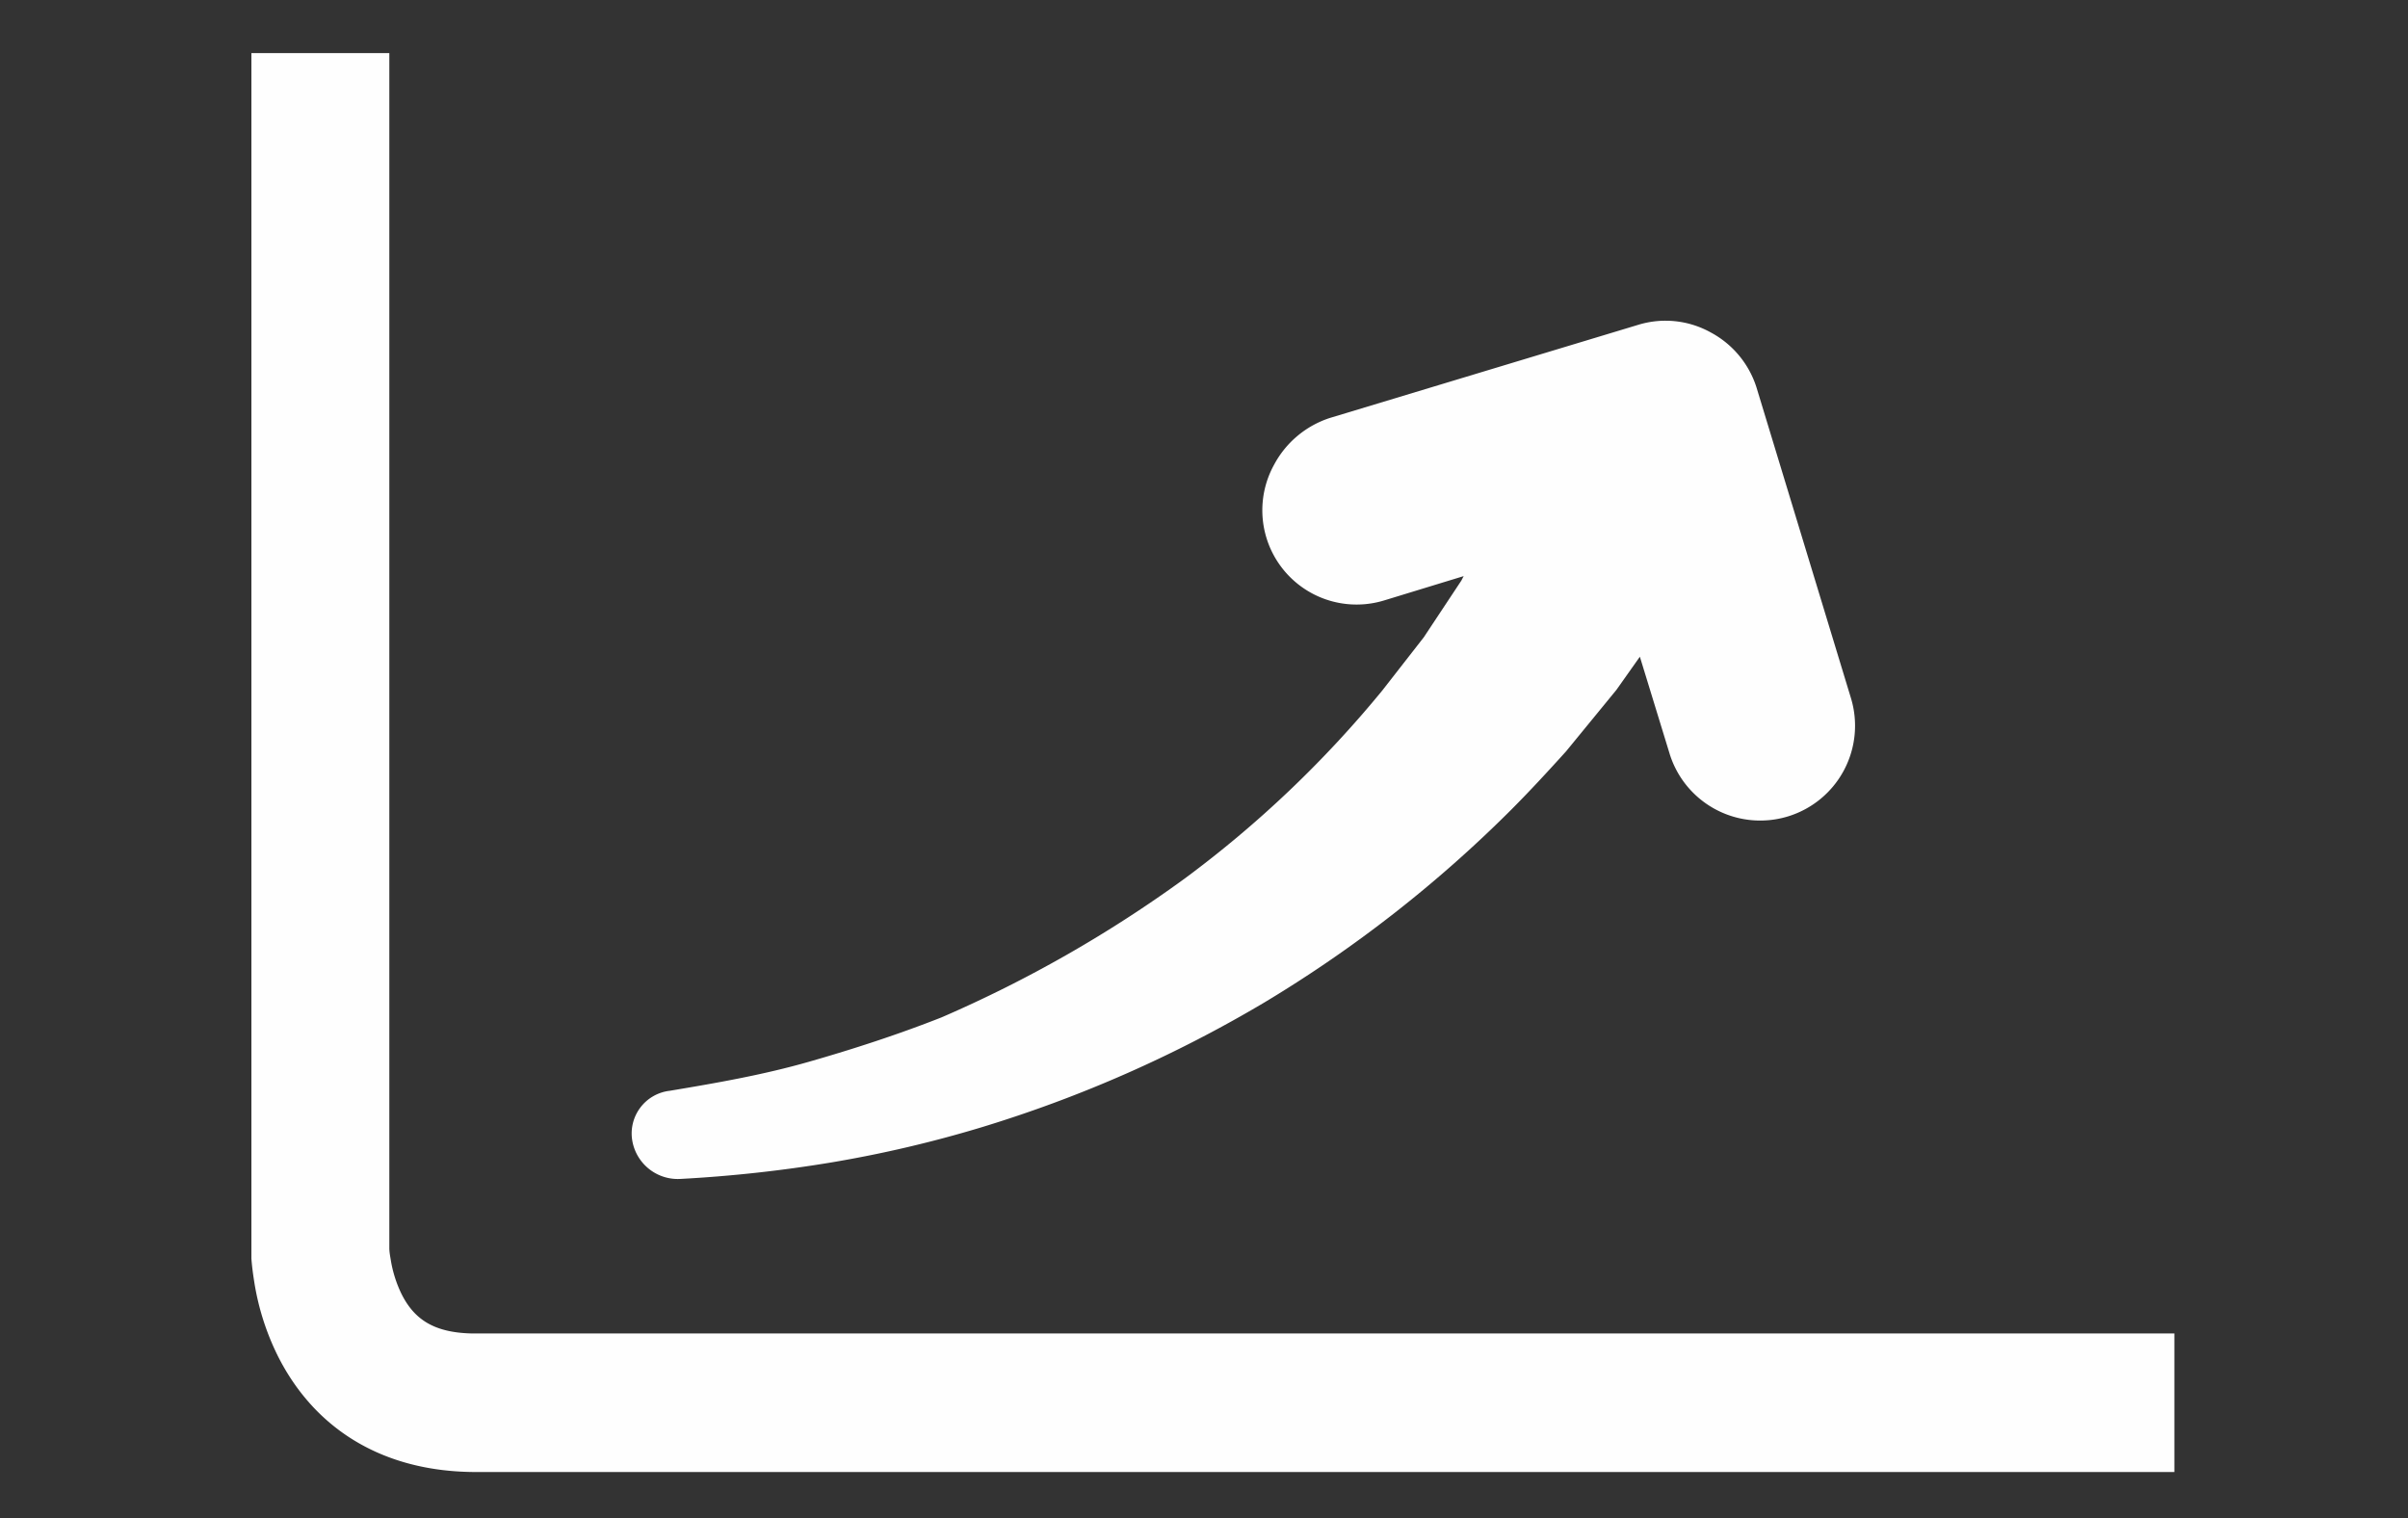 <?xml version="1.0" encoding="UTF-8"?> <svg xmlns="http://www.w3.org/2000/svg" id="Layer_1" data-name="Layer 1" viewBox="0 0 268 169"><rect x="0" y="0" width="268" height="169" fill="#333333" stroke="none"/><defs><style>.cls-1,.cls-2{fill:#fefefe;}.cls-2{fill-rule:evenodd;}</style></defs><path class="cls-1" d="M27.9,5.91H43.33v133c0,.36.07.79.15,1.25A13.67,13.67,0,0,0,44.68,144c1.41,2.82,3.59,4.33,7.9,4.41H242v15.42H53c-10.63,0-18.11-5-22.09-12.94a28.48,28.48,0,0,1-2.6-8.14c-.16-1-.27-1.86-.33-2.69l0-.51V5.91Z"></path><path class="cls-2" d="M190.4,37a10.36,10.36,0,0,0-8.07-.85L148,46.52a10.83,10.83,0,0,0-6.21,5.22,10.49,10.49,0,0,0,12.31,15.07l8.8-2.69-.26.5-4.18,6.31-4.61,5.91a123,123,0,0,1-22,20.94,141.47,141.47,0,0,1-27.06,15.45c-4.77,1.88-9.73,3.5-14.76,4.94s-10.09,2.33-15.49,3.23a4.78,4.78,0,0,0-4.15,5.66,5.14,5.14,0,0,0,5.33,4.15,151.9,151.9,0,0,0,16.89-1.85,134.73,134.73,0,0,0,16.67-3.91,143.24,143.24,0,0,0,31.49-13.91,143,143,0,0,0,27.46-21.46c2.13-2.14,4.06-4.24,6.06-6.45l5.61-6.85,2.61-3.69,3.3,10.76A10.54,10.54,0,1,0,206,77.69L195.49,43.12A10.56,10.56,0,0,0,190.4,37"></path></svg> 